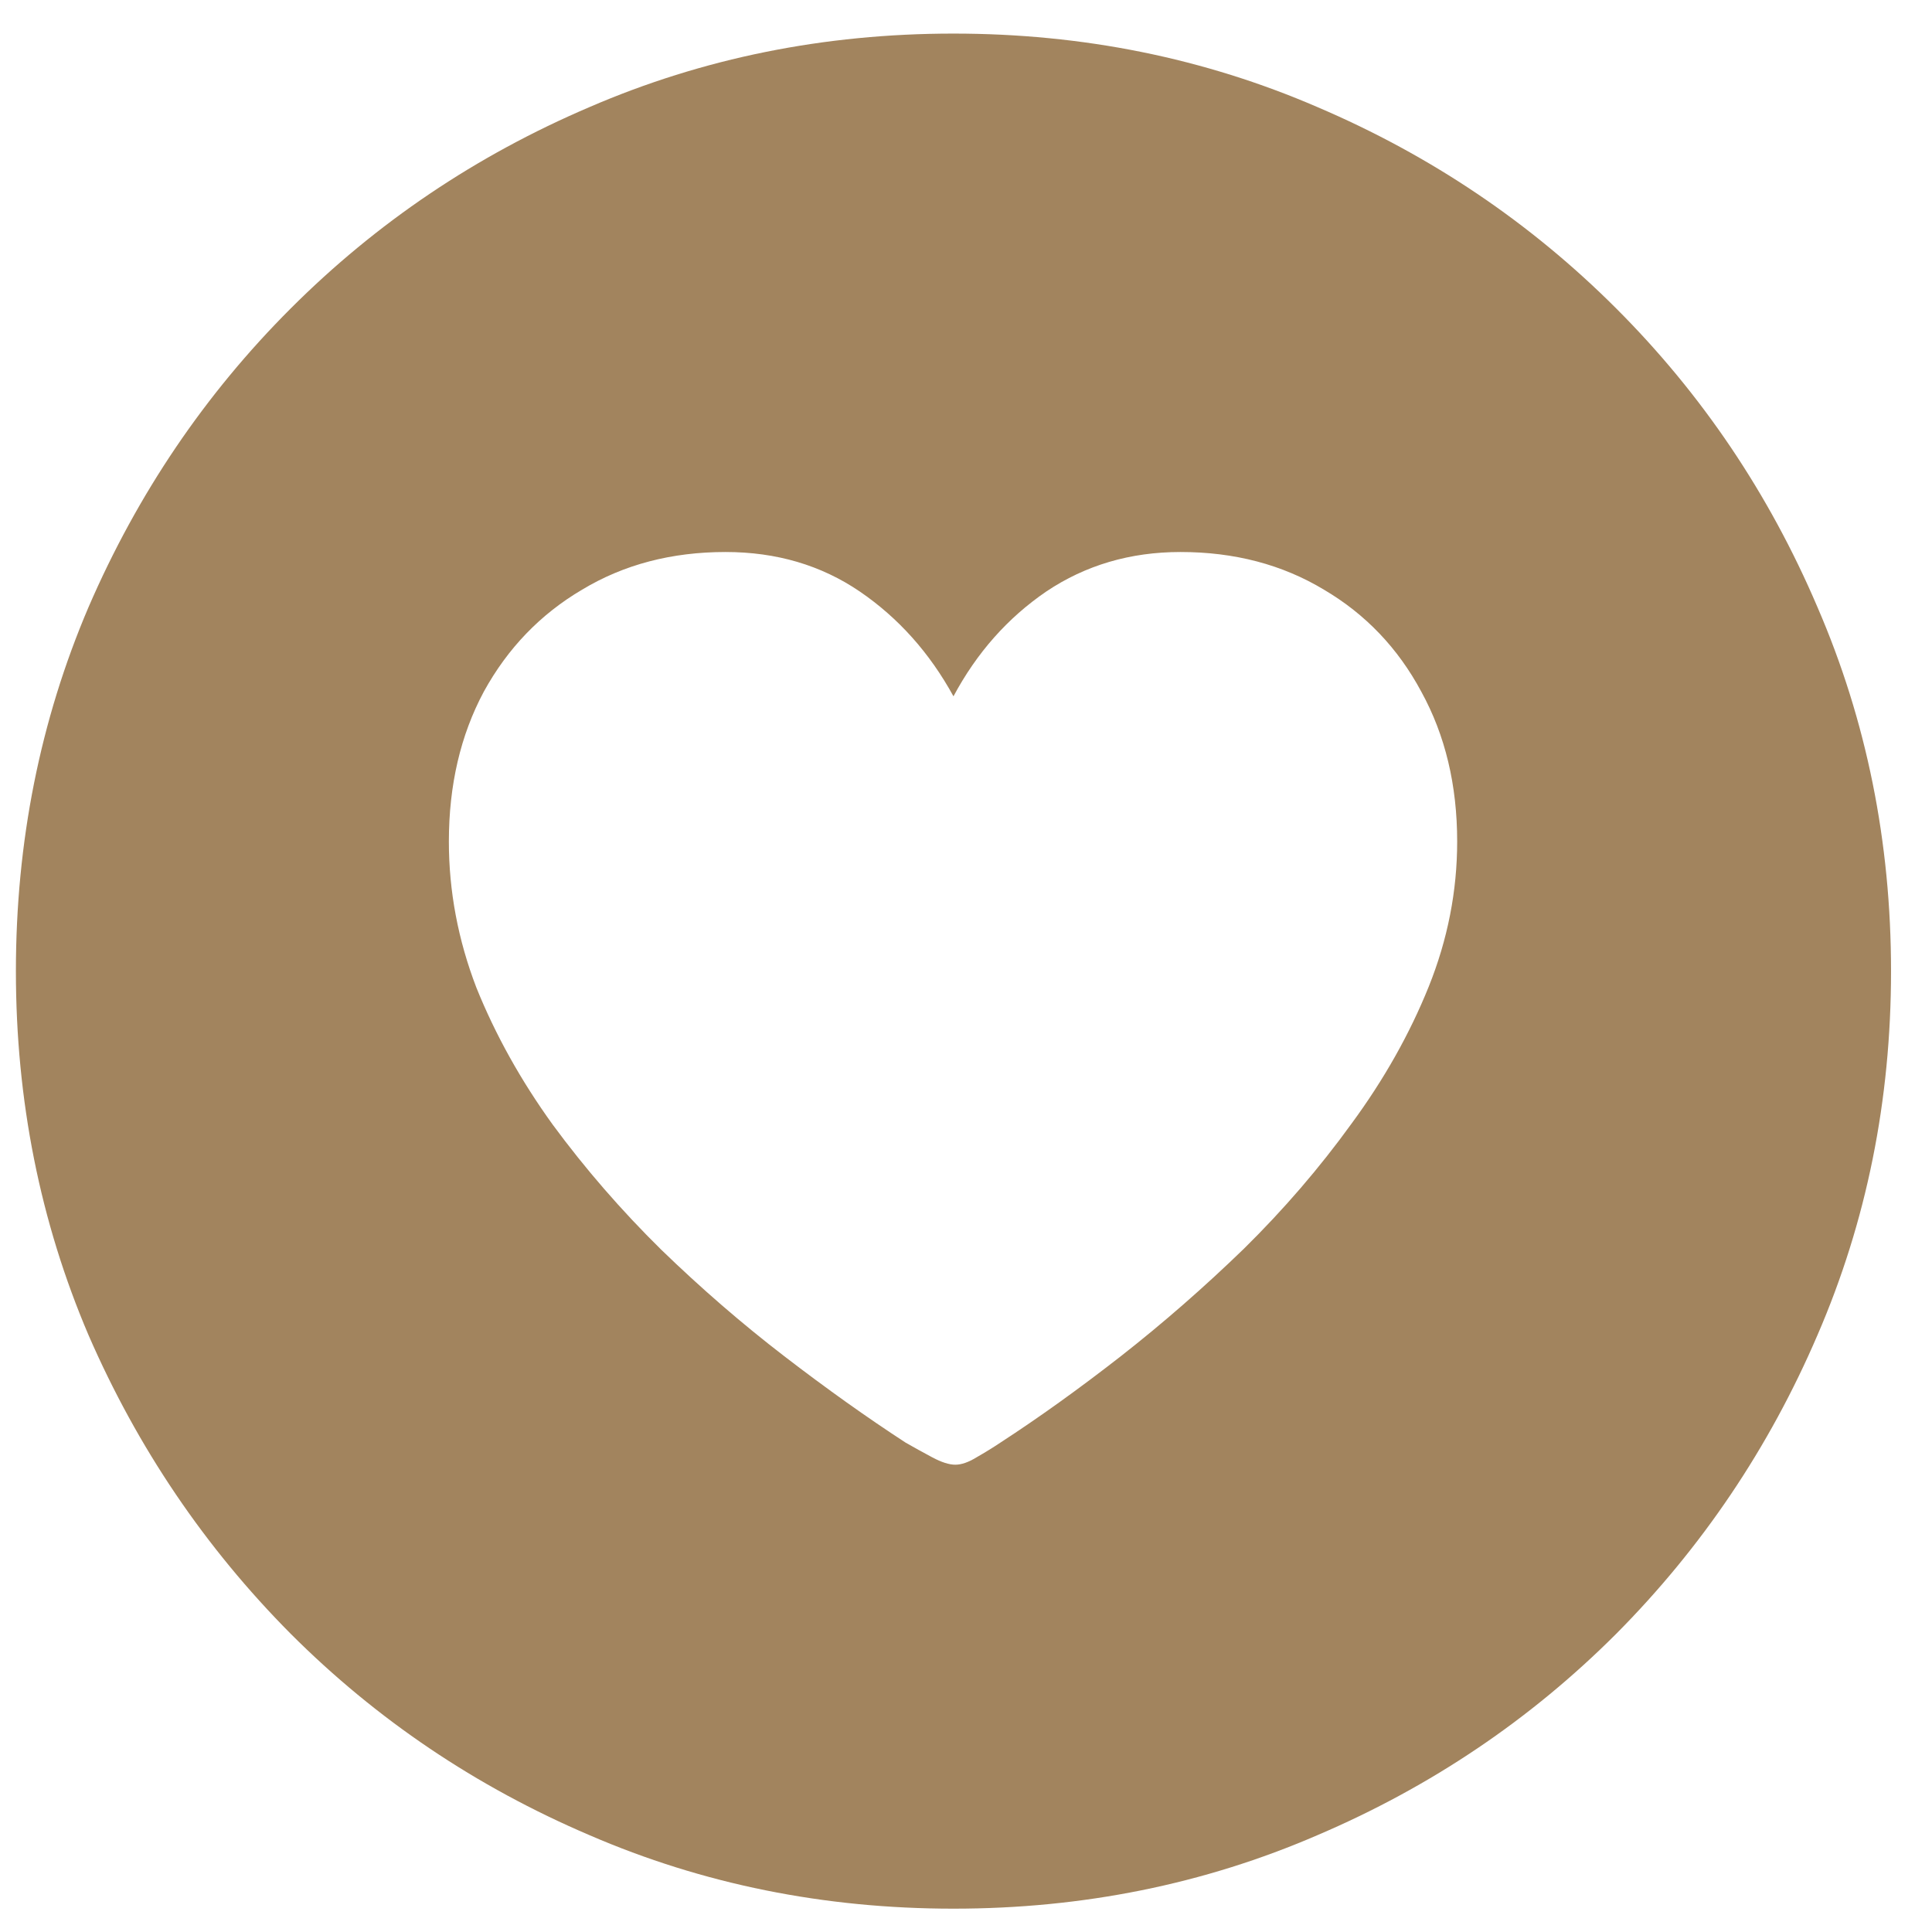 <svg width="39" height="39" viewBox="0 0 39 39" fill="none" xmlns="http://www.w3.org/2000/svg">
<path d="M19.247 38.529C16.637 38.529 14.188 38.035 11.899 37.045C9.611 36.068 7.601 34.713 5.869 32.981C4.137 31.237 2.777 29.227 1.787 26.951C0.81 24.663 0.321 22.213 0.321 19.604C0.321 16.994 0.81 14.544 1.787 12.256C2.777 9.967 4.137 7.957 5.869 6.226C7.601 4.494 9.611 3.139 11.899 2.162C14.188 1.173 16.637 0.678 19.247 0.678C21.857 0.678 24.306 1.173 26.595 2.162C28.883 3.139 30.893 4.494 32.625 6.226C34.357 7.957 35.711 9.967 36.688 12.256C37.678 14.544 38.173 16.994 38.173 19.604C38.173 22.213 37.678 24.663 36.688 26.951C35.711 29.227 34.357 31.237 32.625 32.981C30.893 34.713 28.883 36.068 26.595 37.045C24.306 38.035 21.857 38.529 19.247 38.529ZM14.646 11.143C13.557 11.143 12.592 11.396 11.751 11.903C10.91 12.398 10.248 13.085 9.766 13.963C9.296 14.841 9.061 15.849 9.061 16.987C9.061 17.989 9.246 18.973 9.617 19.938C10.001 20.89 10.514 21.811 11.157 22.702C11.813 23.593 12.543 24.434 13.347 25.226C14.151 26.005 14.979 26.722 15.833 27.378C16.686 28.034 17.503 28.615 18.282 29.122C18.455 29.221 18.635 29.32 18.82 29.419C19.006 29.518 19.16 29.567 19.284 29.567C19.408 29.567 19.55 29.518 19.711 29.419C19.884 29.32 20.045 29.221 20.193 29.122C20.973 28.615 21.783 28.034 22.624 27.378C23.477 26.71 24.306 25.986 25.11 25.207C25.914 24.415 26.638 23.574 27.281 22.684C27.937 21.793 28.456 20.871 28.84 19.919C29.223 18.966 29.415 17.989 29.415 16.987C29.415 15.849 29.174 14.841 28.691 13.963C28.221 13.085 27.566 12.398 26.725 11.903C25.884 11.396 24.919 11.143 23.83 11.143C22.816 11.143 21.913 11.409 21.121 11.94C20.342 12.472 19.717 13.177 19.247 14.056C18.765 13.177 18.134 12.472 17.355 11.94C16.575 11.409 15.672 11.143 14.646 11.143Z" fill="#A2845E"/>
</svg>
